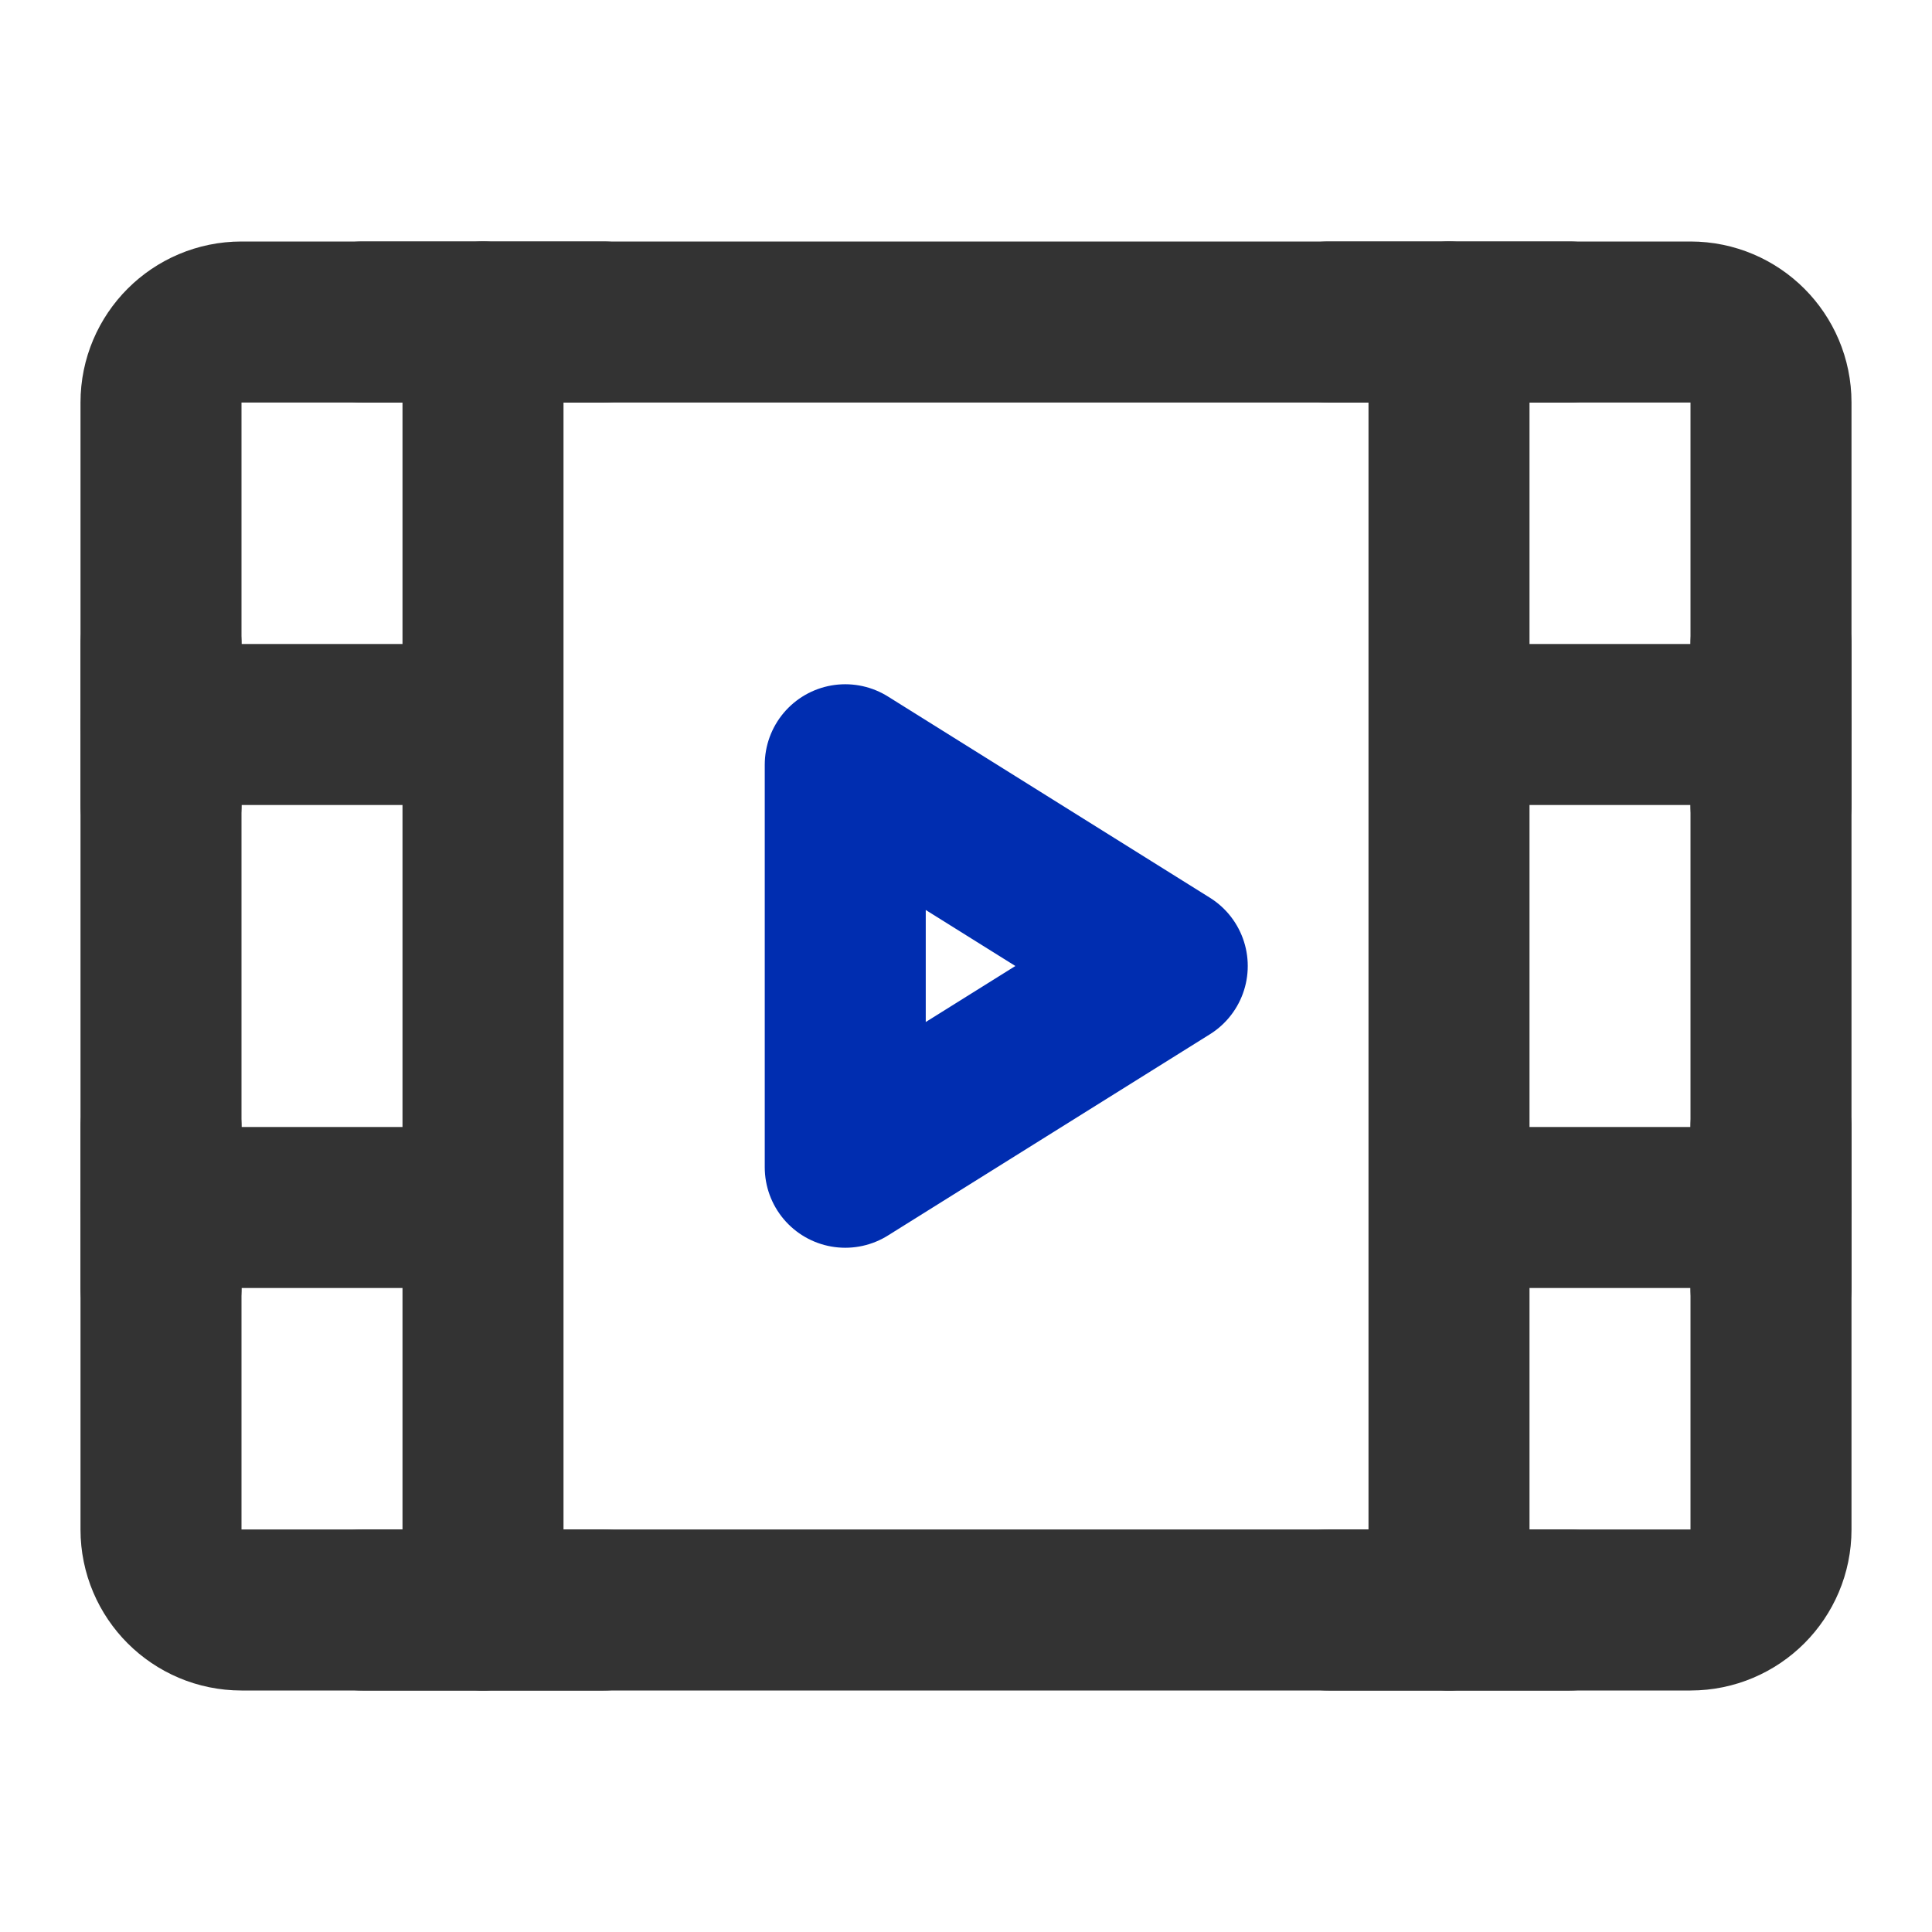<svg width="24" height="24" viewBox="0 0 24 24" fill="none" xmlns="http://www.w3.org/2000/svg">
<g id="Frame">
<path id="Vector" d="M2 5C2 4.448 2.448 4 3 4H21C21.552 4 22 4.448 22 5V19C22 19.552 21.552 20 21 20H3C2.448 20 2 19.552 2 19V5Z" stroke="#333333" stroke-width="2" stroke-linejoin="round"/>
<path id="Vector_2" d="M18 4V20" stroke="#333333" stroke-width="2" stroke-linecap="round" stroke-linejoin="round"/>
<path id="Vector_3" d="M6 4V20" stroke="#333333" stroke-width="2" stroke-linecap="round" stroke-linejoin="round"/>
<path id="Vector_4" d="M19 9H22" stroke="#333333" stroke-width="2" stroke-linecap="round" stroke-linejoin="round"/>
<path id="Vector_5" d="M19 15H22" stroke="#333333" stroke-width="2" stroke-linecap="round" stroke-linejoin="round"/>
<path id="Vector_6" d="M2 9H5" stroke="#333333" stroke-width="2" stroke-linecap="round" stroke-linejoin="round"/>
<path id="Vector_7" d="M2 8V10" stroke="#333333" stroke-width="2" stroke-linecap="round" stroke-linejoin="round"/>
<path id="Vector_8" d="M4.5 4H7.5" stroke="#333333" stroke-width="2" stroke-linecap="round" stroke-linejoin="round"/>
<path id="Vector_9" d="M4.5 20H7.5" stroke="#333333" stroke-width="2" stroke-linecap="round" stroke-linejoin="round"/>
<path id="Vector_10" d="M16.5 4H19.5" stroke="#333333" stroke-width="2" stroke-linecap="round" stroke-linejoin="round"/>
<path id="Vector_11" d="M16.5 20H19.5" stroke="#333333" stroke-width="2" stroke-linecap="round" stroke-linejoin="round"/>
<path id="Vector_12" d="M2 15H5" stroke="#333333" stroke-width="2" stroke-linecap="round" stroke-linejoin="round"/>
<path id="Vector_13" d="M2 14V16" stroke="#333333" stroke-width="2" stroke-linecap="round" stroke-linejoin="round"/>
<path id="Vector_14" d="M22 14V16" stroke="#333333" stroke-width="2" stroke-linecap="round" stroke-linejoin="round"/>
<path id="Vector_15" d="M22 8V10" stroke="#333333" stroke-width="2" stroke-linecap="round" stroke-linejoin="round"/>
<path id="Vector_16" d="M10.5 9.5L14.5 12L10.5 14.5V9.5Z" stroke="#002DB0" stroke-width="2" stroke-linejoin="round"/>
</g>
</svg>
